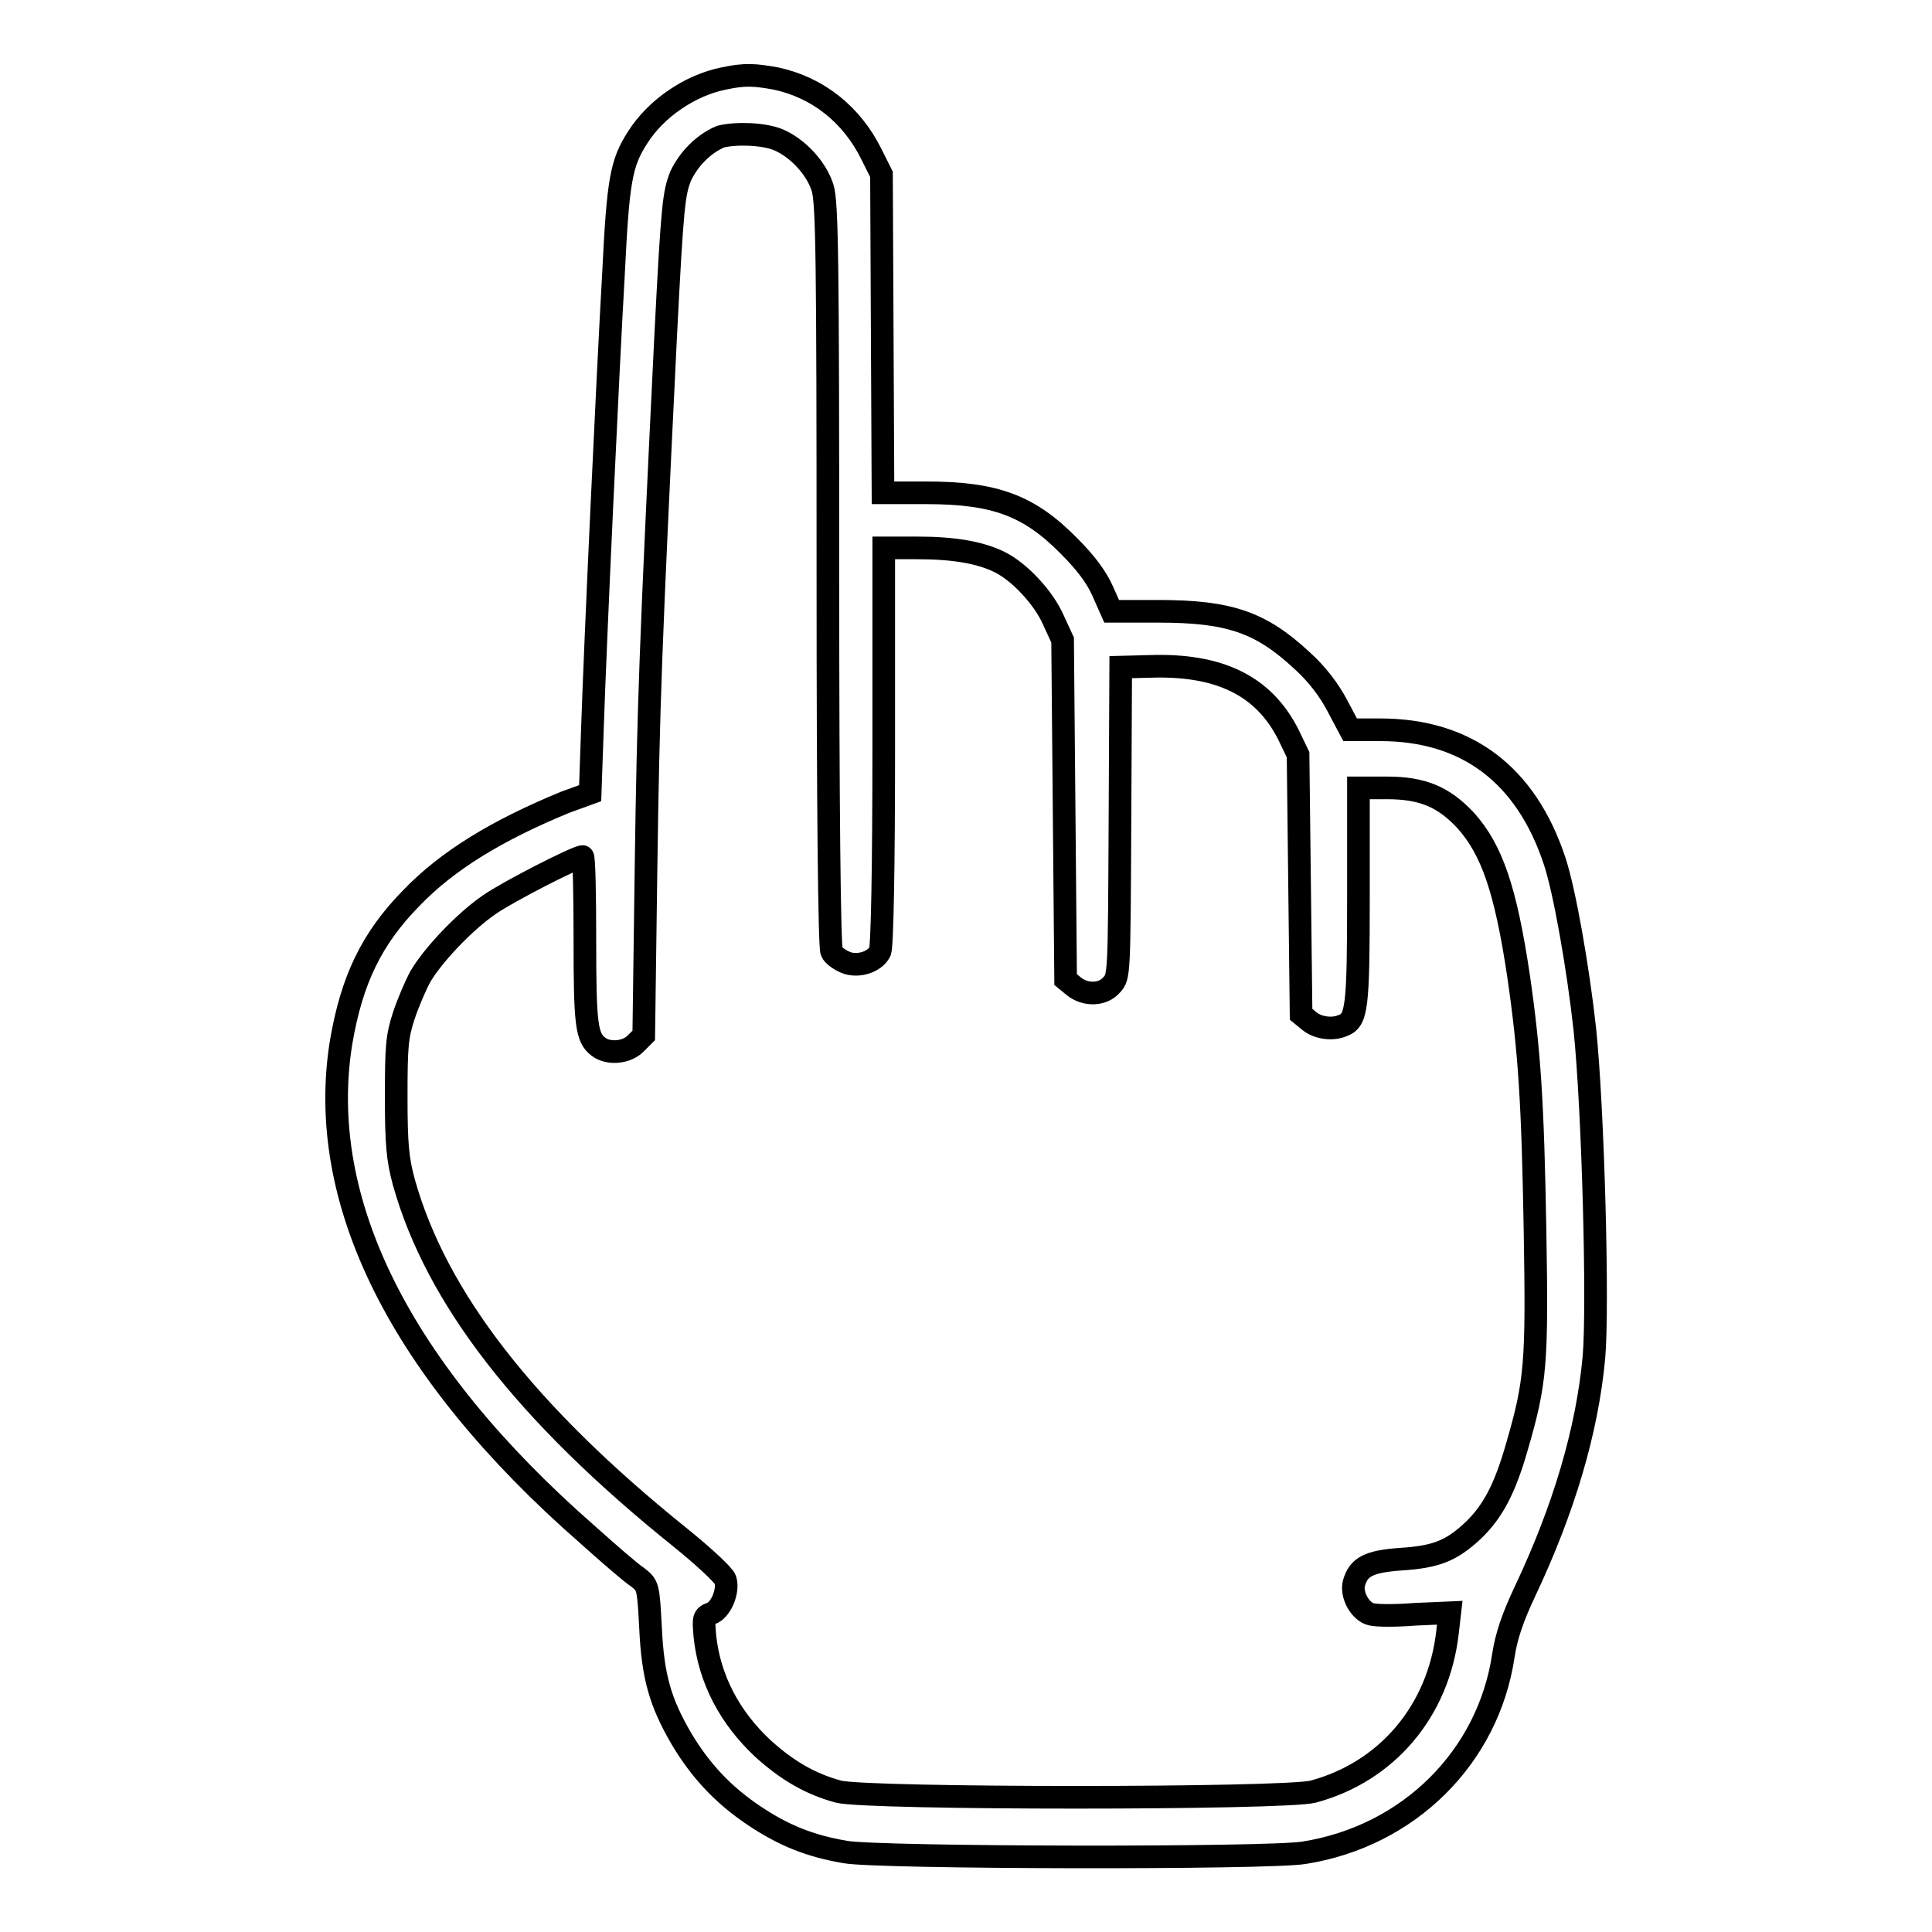 <?xml version="1.0" encoding="utf-8"?>
<!-- Svg Vector Icons : http://www.onlinewebfonts.com/icon -->
<!DOCTYPE svg PUBLIC "-//W3C//DTD SVG 1.1//EN" "http://www.w3.org/Graphics/SVG/1.1/DTD/svg11.dtd">
<svg version="1.1" xmlns="http://www.w3.org/2000/svg" xmlns:xlink="http://www.w3.org/1999/xlink" x="0px" y="0px" viewBox="0 0 256 256" enable-background="new 0 0 256 256" xml:space="preserve">
<g><g><g><path stroke-width="3" fill-opacity="0" stroke="#000000"  d="M95.9,10.4c-4.5,0.9-9,4-11.4,7.8c-2.2,3.4-2.6,5.7-3.2,17.9c-0.8,14-2.4,48.4-2.8,60.4l-0.3,8.6l-3.3,1.2C65.9,110,59.3,114,54.5,119c-5.3,5.4-7.9,10.9-9.3,19.1c-3.4,21,7.8,43.5,32.6,65.2c2.9,2.6,5.9,5.2,6.7,5.7c1.4,1.1,1.4,1.2,1.7,6.7c0.3,6.5,1.3,9.9,4.1,14.7c2.5,4.2,5.5,7.4,9.5,10.1c4,2.7,7.5,4.1,12.2,4.9c4.3,0.8,56.1,0.9,60.8,0.1c13.9-2.2,24.4-12.7,26.4-26.1c0.4-2.6,1.2-5,2.9-8.6c5.1-10.8,8.2-21.2,9.1-30.9c0.6-6.7-0.1-32.9-1.2-43.5c-0.9-8.2-2.7-18.4-4-22.3c-3.8-11.5-11.7-17.4-23.1-17.4h-4l-1.7-3.2c-1.1-2.1-2.7-4.2-4.7-6c-5.4-5-9.5-6.5-19-6.5h-6.2l-1.2-2.7c-0.8-1.8-2.2-3.7-4.4-5.9c-5.3-5.4-9.8-7.1-19-7.1H117l-0.1-21.1l-0.1-21.1l-1.3-2.6c-2.6-5.3-7.1-8.9-12.7-10.1C100,9.9,98.7,9.8,95.9,10.4z M103.1,18.5c2.6,1.1,5.1,3.8,5.9,6.4c0.6,1.9,0.7,9.5,0.7,51.3c0,30.5,0.2,49.4,0.5,49.9c0.2,0.5,1.1,1.1,1.8,1.4c1.6,0.7,3.9,0,4.6-1.4c0.3-0.5,0.5-11.2,0.5-27.1V72.6h4.4c4.9,0,8.4,0.6,11,1.9c2.6,1.3,5.8,4.7,7.1,7.7l1.2,2.6l0.2,22.5l0.2,22.5l1.1,0.9c1.5,1.2,3.8,1.2,5-0.2c1-1.1,1-1.2,1.1-21.6l0.1-20.5l3.9-0.1c9.1-0.3,15,2.5,18.3,9l1.3,2.7l0.2,17.2l0.2,17.2l1.1,0.9c1.1,0.9,3,1.2,4.4,0.6c1.9-0.7,2.1-2.2,2.1-17.2v-14.3h3.8c4.7,0,7.5,1.2,10.4,4.3c3.5,3.9,5.3,9.2,7,20.5c1.5,10.3,1.9,17,2.2,33.9c0.3,17.6,0.1,20-2.4,28.6c-1.6,5.6-3.2,8.6-5.8,11.1c-2.9,2.7-4.9,3.5-9.6,3.8c-4.2,0.3-5.6,1-6.2,3.2c-0.4,1.6,0.9,3.8,2.3,4.1c0.7,0.2,3.3,0.2,5.8,0l4.6-0.2l-0.3,2.6c-1.2,10.5-8.1,18.5-17.8,21.1c-3.8,1-59,1-62.9,0c-3.7-1-6.8-2.8-10-5.7c-4.4-4.1-7.1-9.2-7.7-14.9c-0.2-2.4-0.2-2.6,0.8-3c1.3-0.4,2.4-3,1.9-4.5c-0.2-0.6-2.9-3.1-6-5.6c-20.4-16.4-32.3-31.7-36.6-47.1c-0.8-3-1-4.9-1-11.2c0-6.8,0.1-8,1-10.8c0.6-1.8,1.6-4.1,2.2-5.2c1.7-2.9,5.9-7.3,9.1-9.5c2.4-1.7,11.6-6.4,12.4-6.4c0.2,0,0.3,5,0.3,11c0,11.2,0.2,13,1.8,14.2c1.3,1,3.7,0.8,4.9-0.4l1.1-1.1l0.3-22.1c0.3-21.3,0.6-29.6,2.6-70.5c0.9-17.7,1.1-19,2-21.3c1.1-2.3,3.1-4.3,5.3-5.2C97.5,17.6,101.1,17.7,103.1,18.5z"/></g></g></g>
</svg>